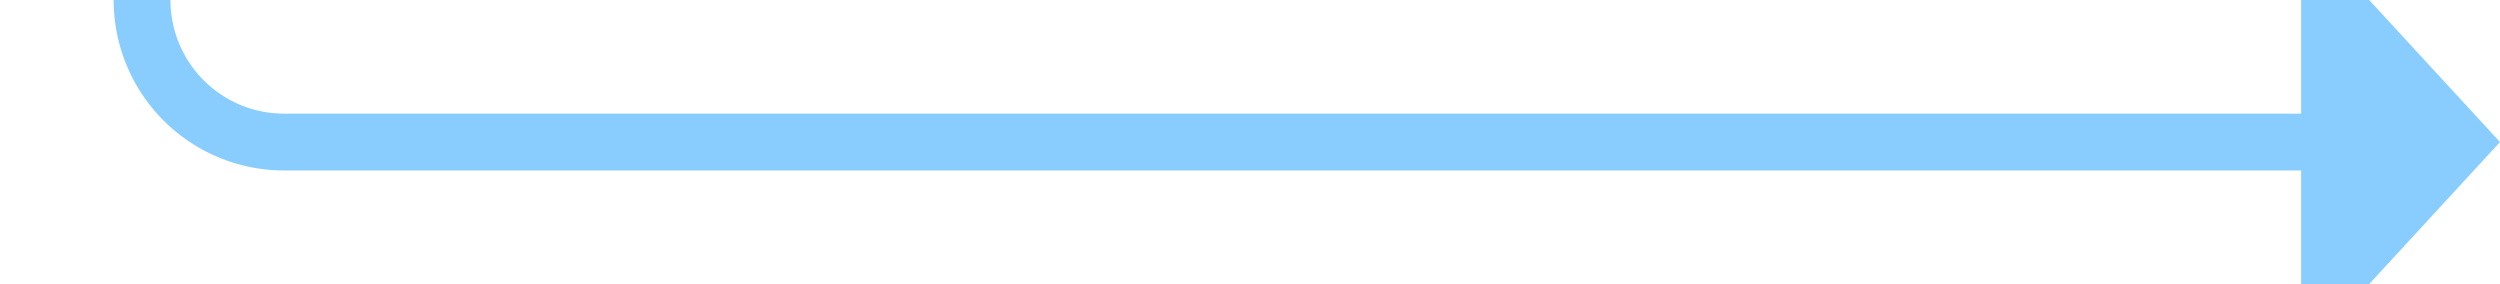 ﻿<?xml version="1.0" encoding="utf-8"?>
<svg version="1.1" xmlns:xlink="http://www.w3.org/1999/xlink" width="88px" height="10px" preserveAspectRatio="xMinYMid meet" viewBox="-5 1877  88 8" xmlns="http://www.w3.org/2000/svg">
  <path d="M 14 1774  L 5 1774  A 5 5 0 0 0 0 1779 L 0 1876  A 5 5 0 0 0 5 1881 L 77 1881  " stroke-width="2" stroke="#89cdff" fill="none" />
  <path d="M 76 1888.6  L 83 1881  L 76 1873.4  L 76 1888.6  Z " fill-rule="nonzero" fill="#89cdff" stroke="none" />
</svg>